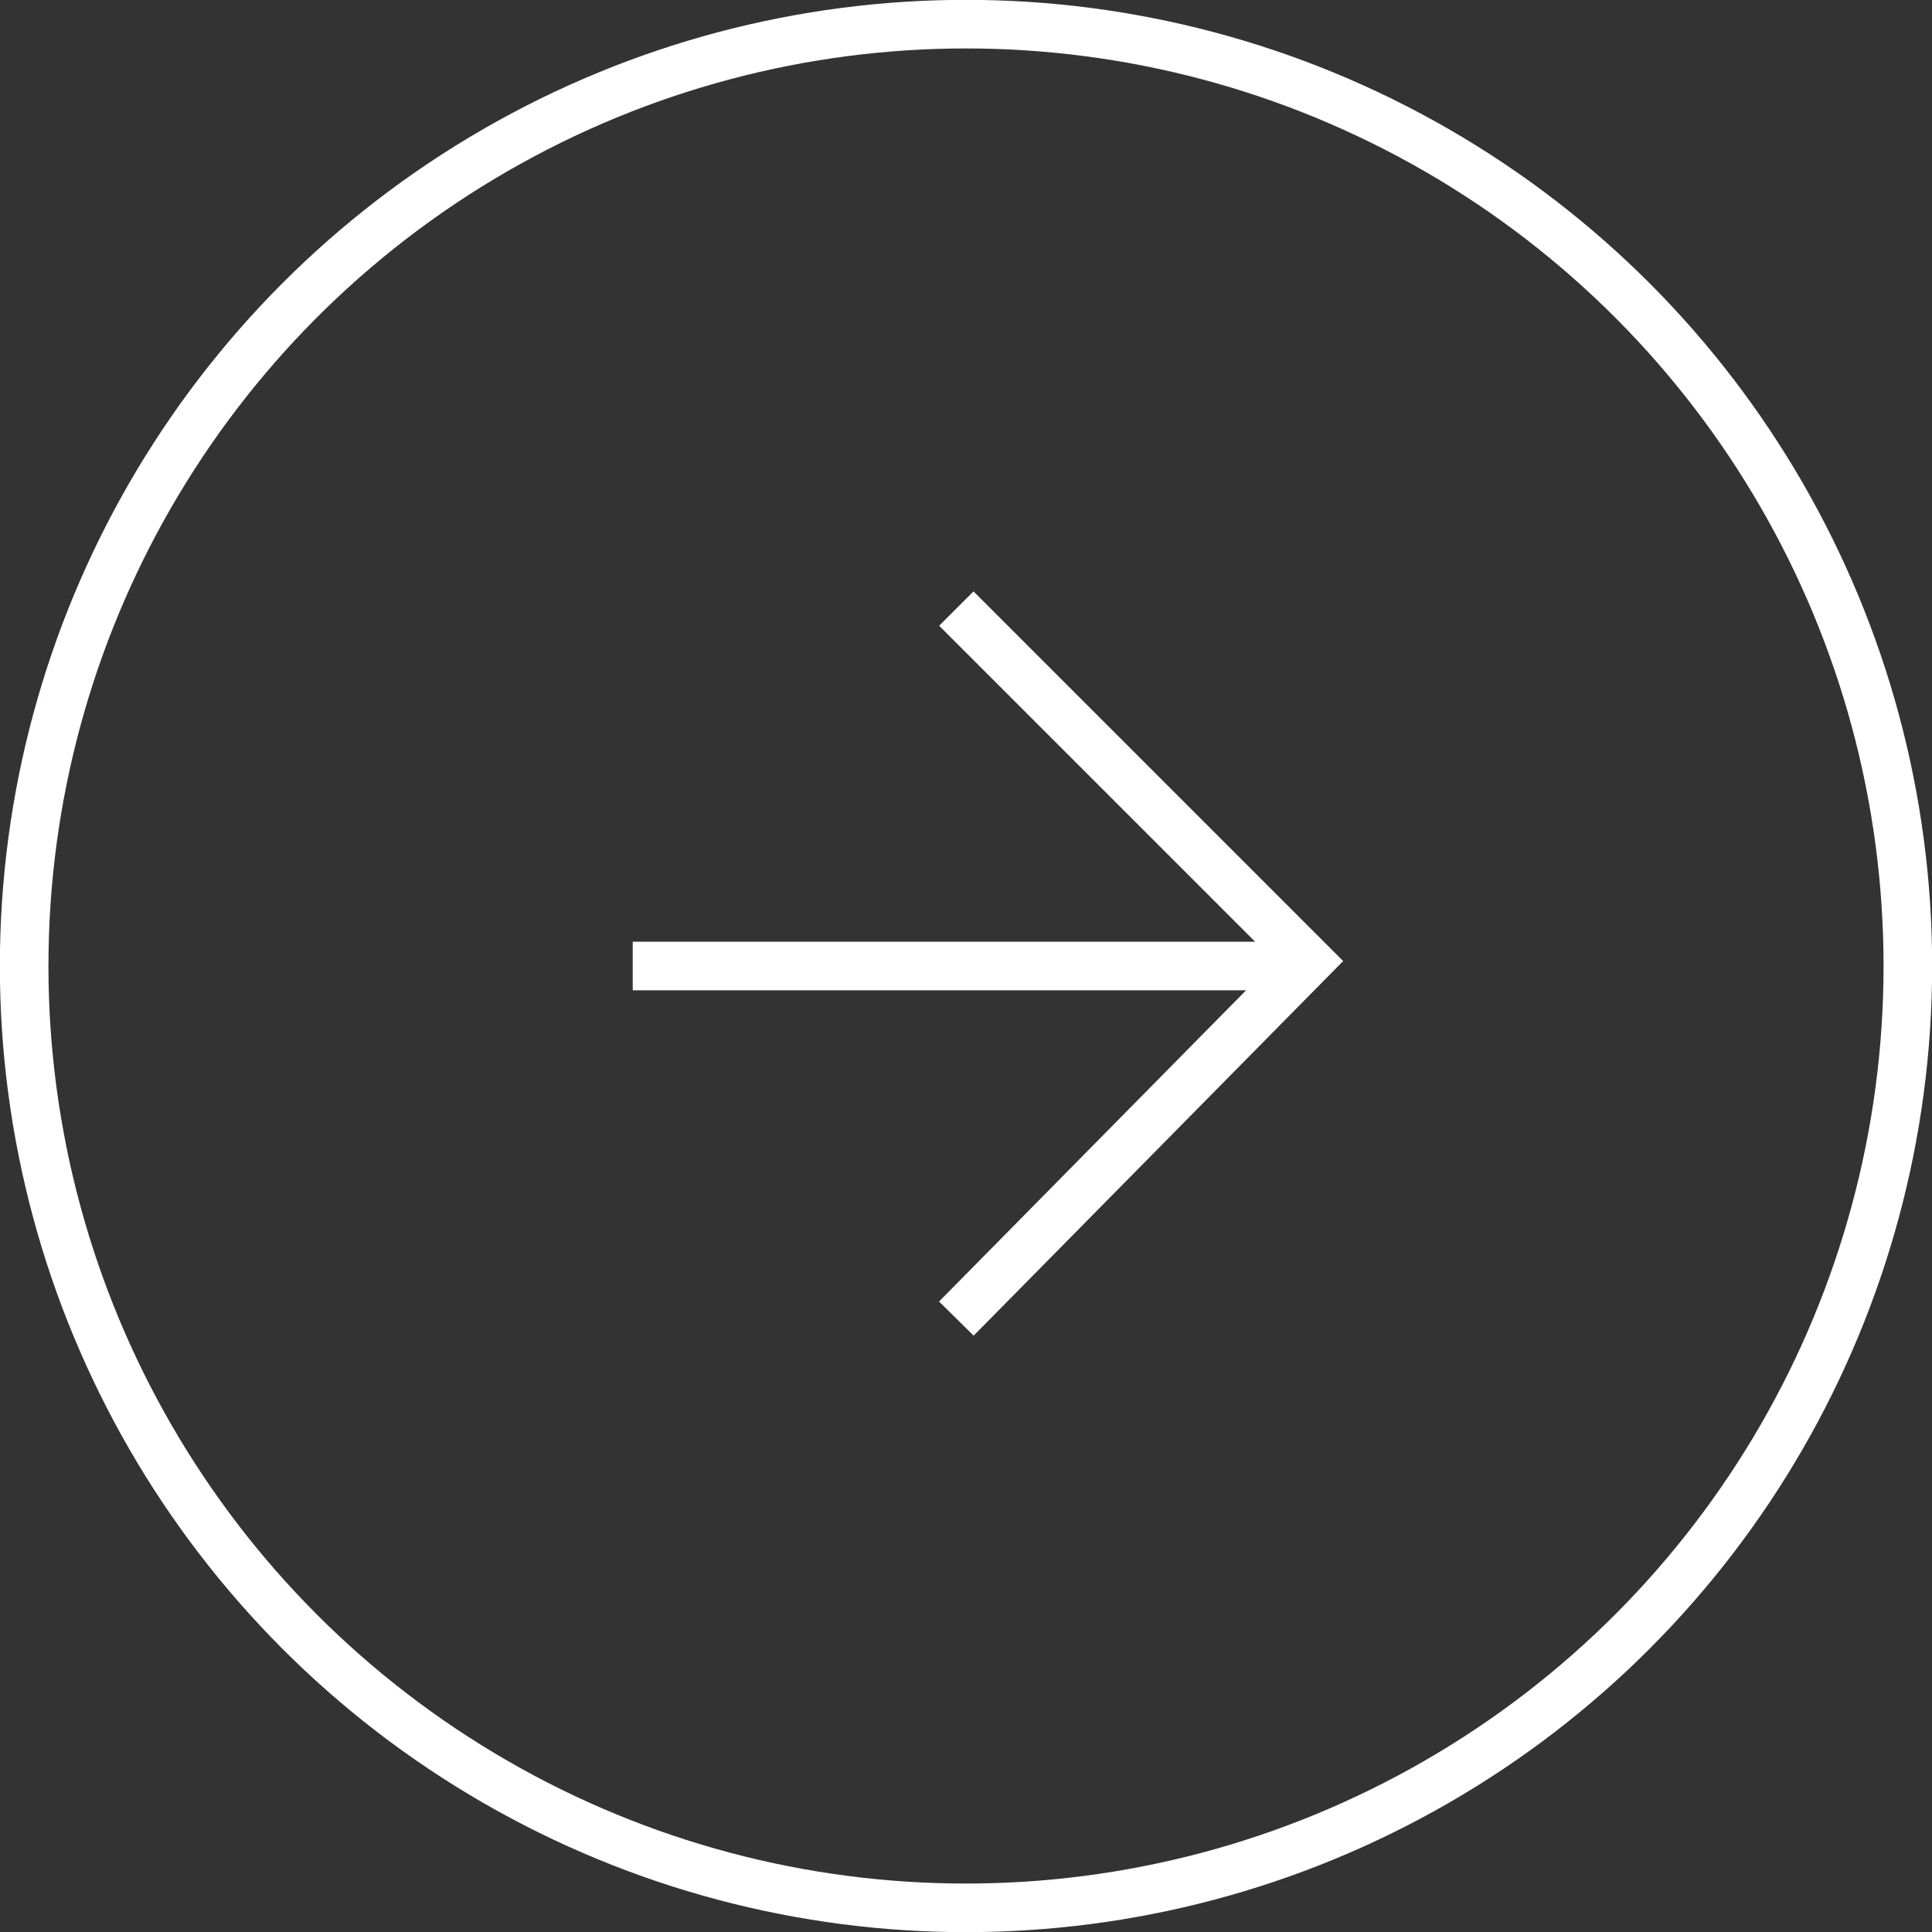 <?xml version="1.0" encoding="utf-8"?>
<!-- Generator: Adobe Illustrator 24.3.0, SVG Export Plug-In . SVG Version: 6.00 Build 0)  -->
<svg version="1.1" id="レイヤー_1" xmlns="http://www.w3.org/2000/svg" xmlns:xlink="http://www.w3.org/1999/xlink" x="0px"
	 y="0px" viewBox="0 0 40 40" style="enable-background:new 0 0 40 40;" xml:space="preserve">
<rect x="0" y="0" width="40" height="40" fill="#333333" stroke="none"/>
<style type="text/css">
	.st0{fill:none;stroke:#FFFFFF;stroke-width:1.006;stroke-miterlimit:10;}
</style>
<g>
	<circle class="st0" cx="20" cy="20" r="19.5"/>
	<line class="st0" x1="13.1" y1="20" x2="26.8" y2="20"/>
	<polyline class="st0" points="19.8,12.6 27.1,19.9 19.8,27.3 	"/>
</g>
</svg>
